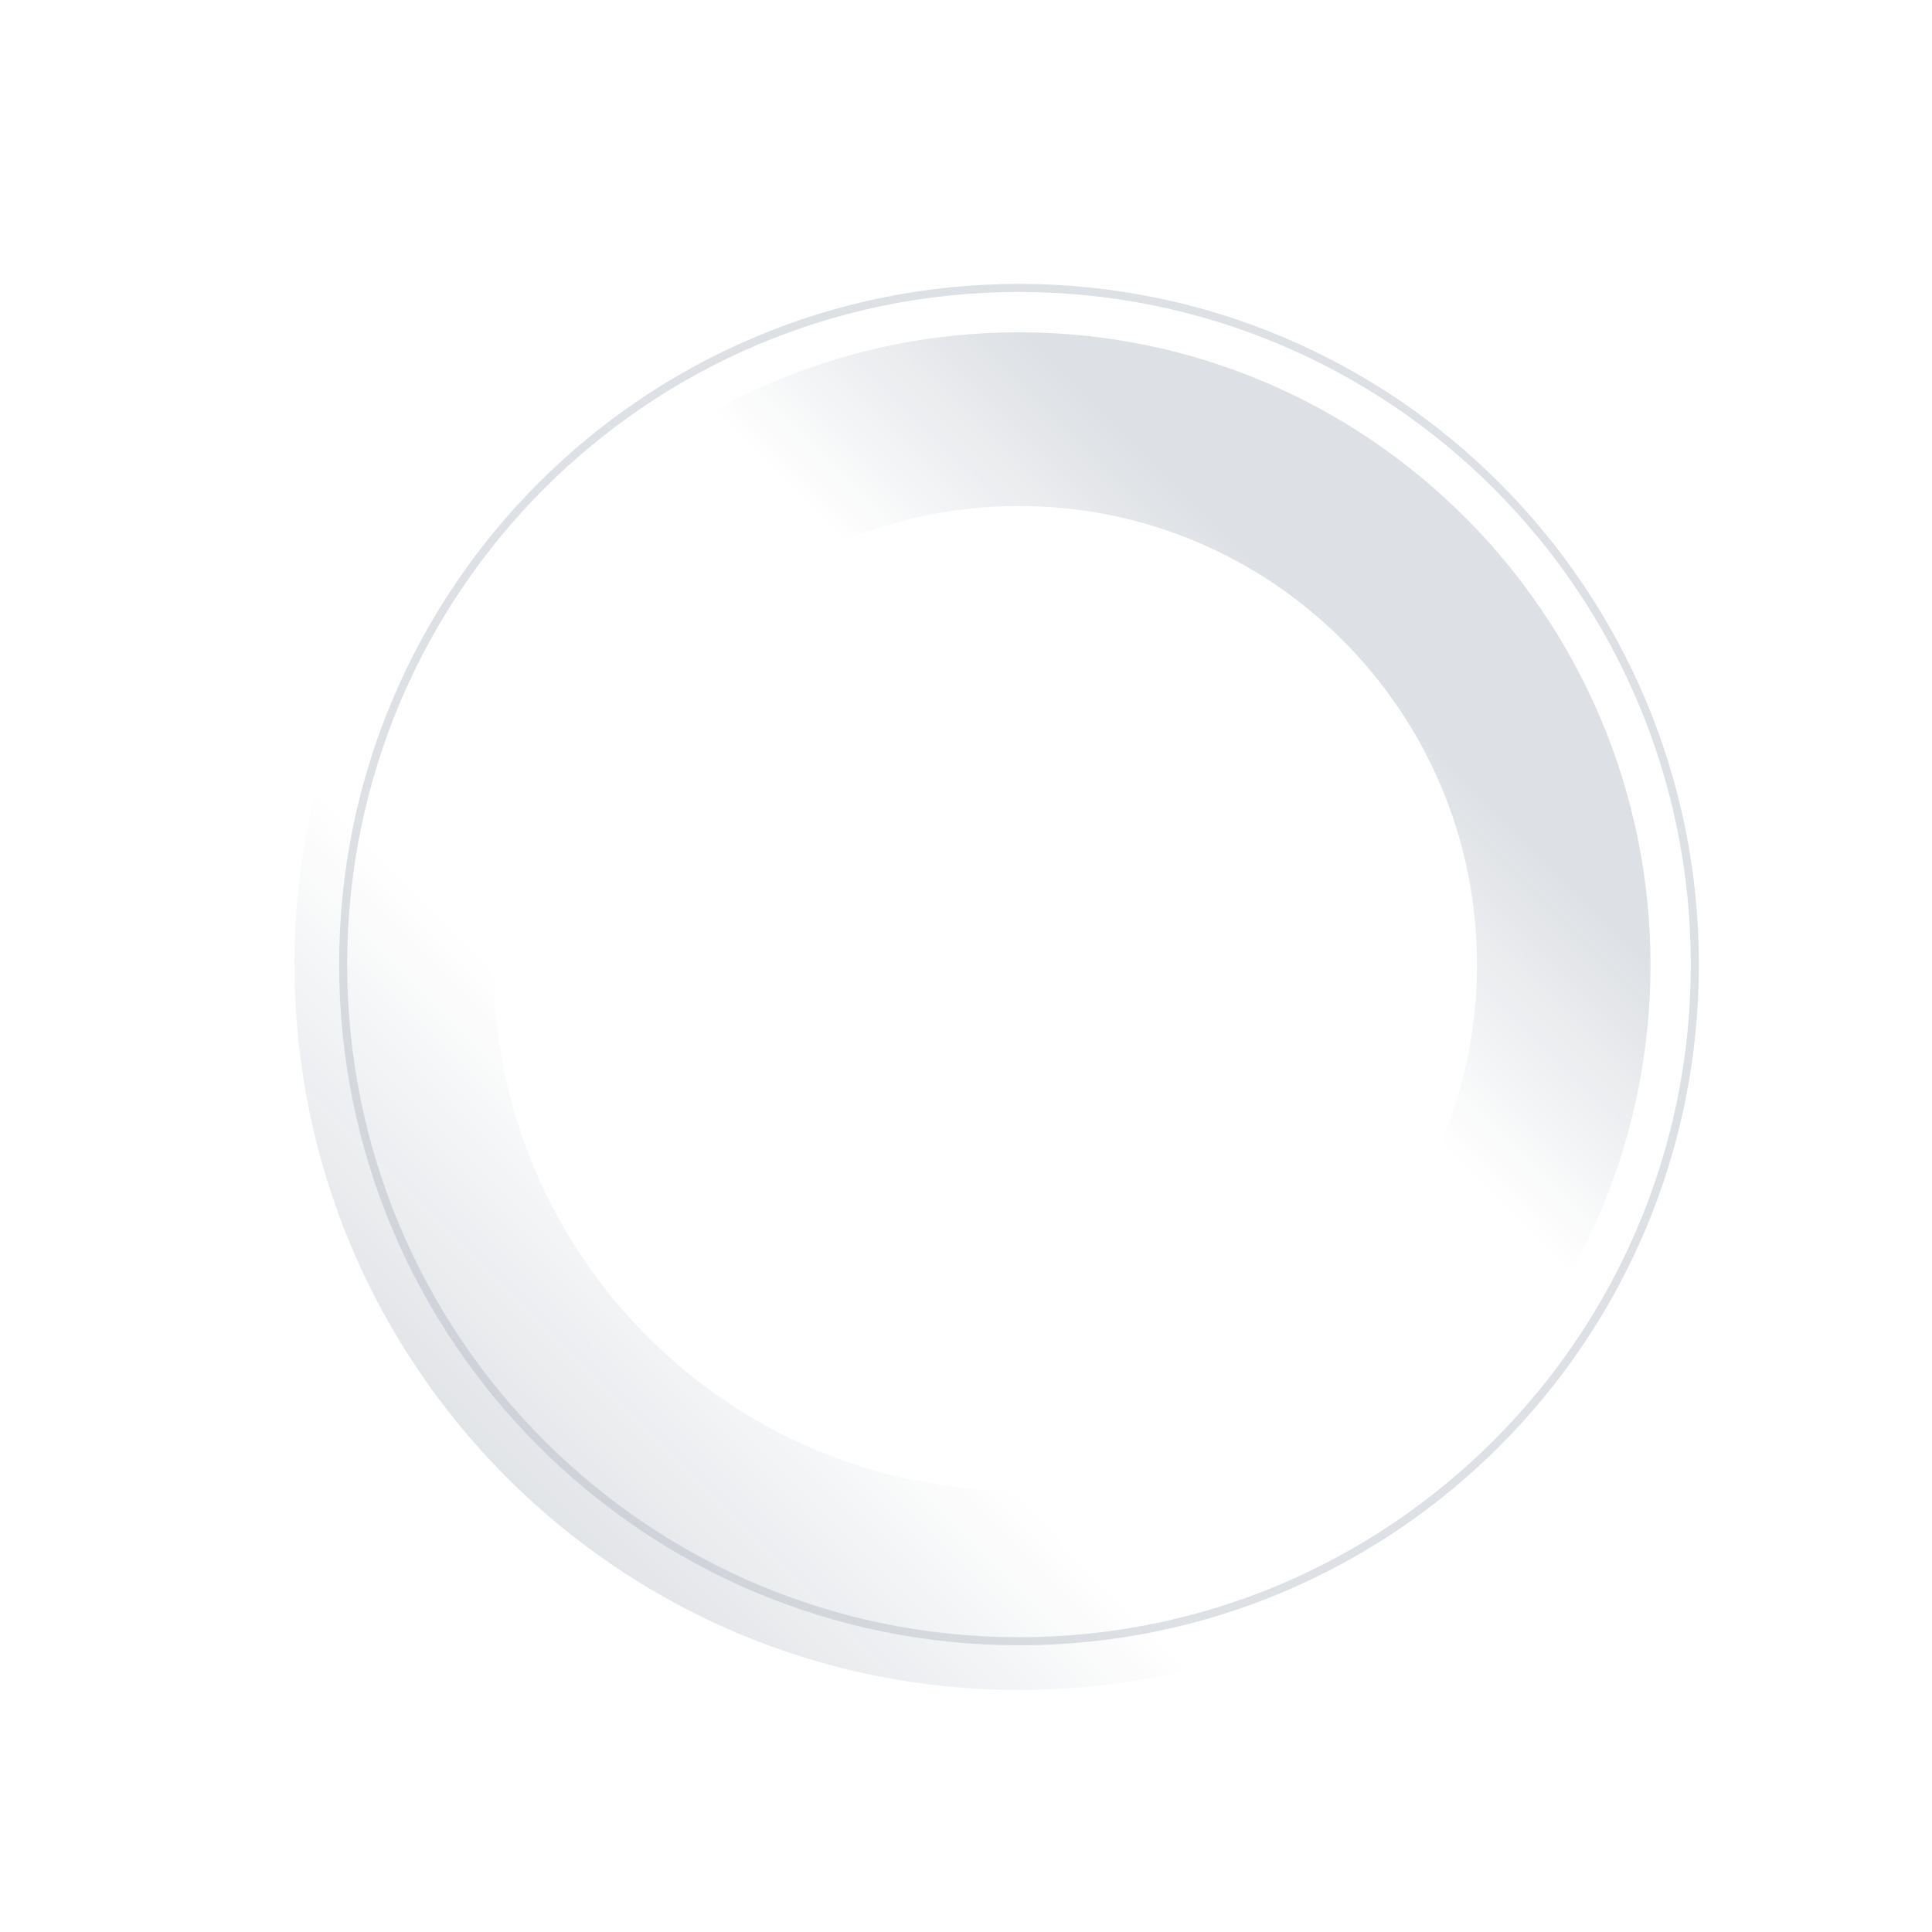 <svg width="880" height="880" viewBox="0 0 880 880" fill="none" xmlns="http://www.w3.org/2000/svg">
<g opacity="0.3">
<path opacity="0.45" d="M464.145 108.964C281.784 108.964 134.145 256.78 134.145 439.359C134.145 621.655 281.784 769.754 464.145 769.754C646.506 769.754 794.145 621.938 794.145 439.359C793.862 256.78 646.223 108.964 464.145 108.964ZM464.145 679.03C332.032 679.03 224.76 571.631 224.76 439.359C224.76 306.806 332.032 199.688 464.145 199.688C596.257 199.688 703.53 307.088 703.53 439.359C703.53 571.631 596.257 679.03 464.145 679.03Z" fill="url(#paint0_linear_4753_3293)"/>
<path opacity="0.45" d="M464.144 151.358C305.213 151.358 176.487 280.238 176.487 439.358C176.487 598.479 305.213 727.358 464.144 727.358C623.075 727.358 751.8 598.479 751.8 439.358C751.518 280.238 622.793 151.358 464.144 151.358ZM464.144 648.222C348.968 648.222 255.53 554.672 255.53 439.358C255.53 324.044 348.968 230.494 464.144 230.494C579.32 230.494 672.759 324.044 672.759 439.358C672.759 554.672 579.32 648.222 464.144 648.222Z" fill="url(#paint1_linear_4753_3293)"/>
<path opacity="0.45" d="M464.144 129.312C293.075 129.312 154.469 268.085 154.469 439.359C154.469 610.633 293.075 749.404 464.144 749.404C635.213 749.404 773.82 610.633 773.82 439.359C773.82 268.085 635.213 129.312 464.144 129.312ZM464.144 745.73C295.05 745.73 158.139 608.654 158.139 439.359C158.139 270.062 295.05 132.987 464.144 132.987C633.238 132.987 770.15 270.062 770.15 439.359C770.15 608.654 632.955 745.73 464.144 745.73Z" fill="#001736"/>
</g>
<defs>
<linearGradient id="paint0_linear_4753_3293" x1="413.456" y1="489.981" x2="211.731" y2="691.465" gradientUnits="userSpaceOnUse">
<stop offset="0.346" stop-color="#001736" stop-opacity="0"/>
<stop offset="1" stop-color="#001736"/>
</linearGradient>
<linearGradient id="paint1_linear_4753_3293" x1="471.446" y1="431.919" x2="610.196" y2="293.334" gradientUnits="userSpaceOnUse">
<stop offset="0.346" stop-color="#001736" stop-opacity="0"/>
<stop offset="1" stop-color="#001736"/>
</linearGradient>
</defs>
</svg>
